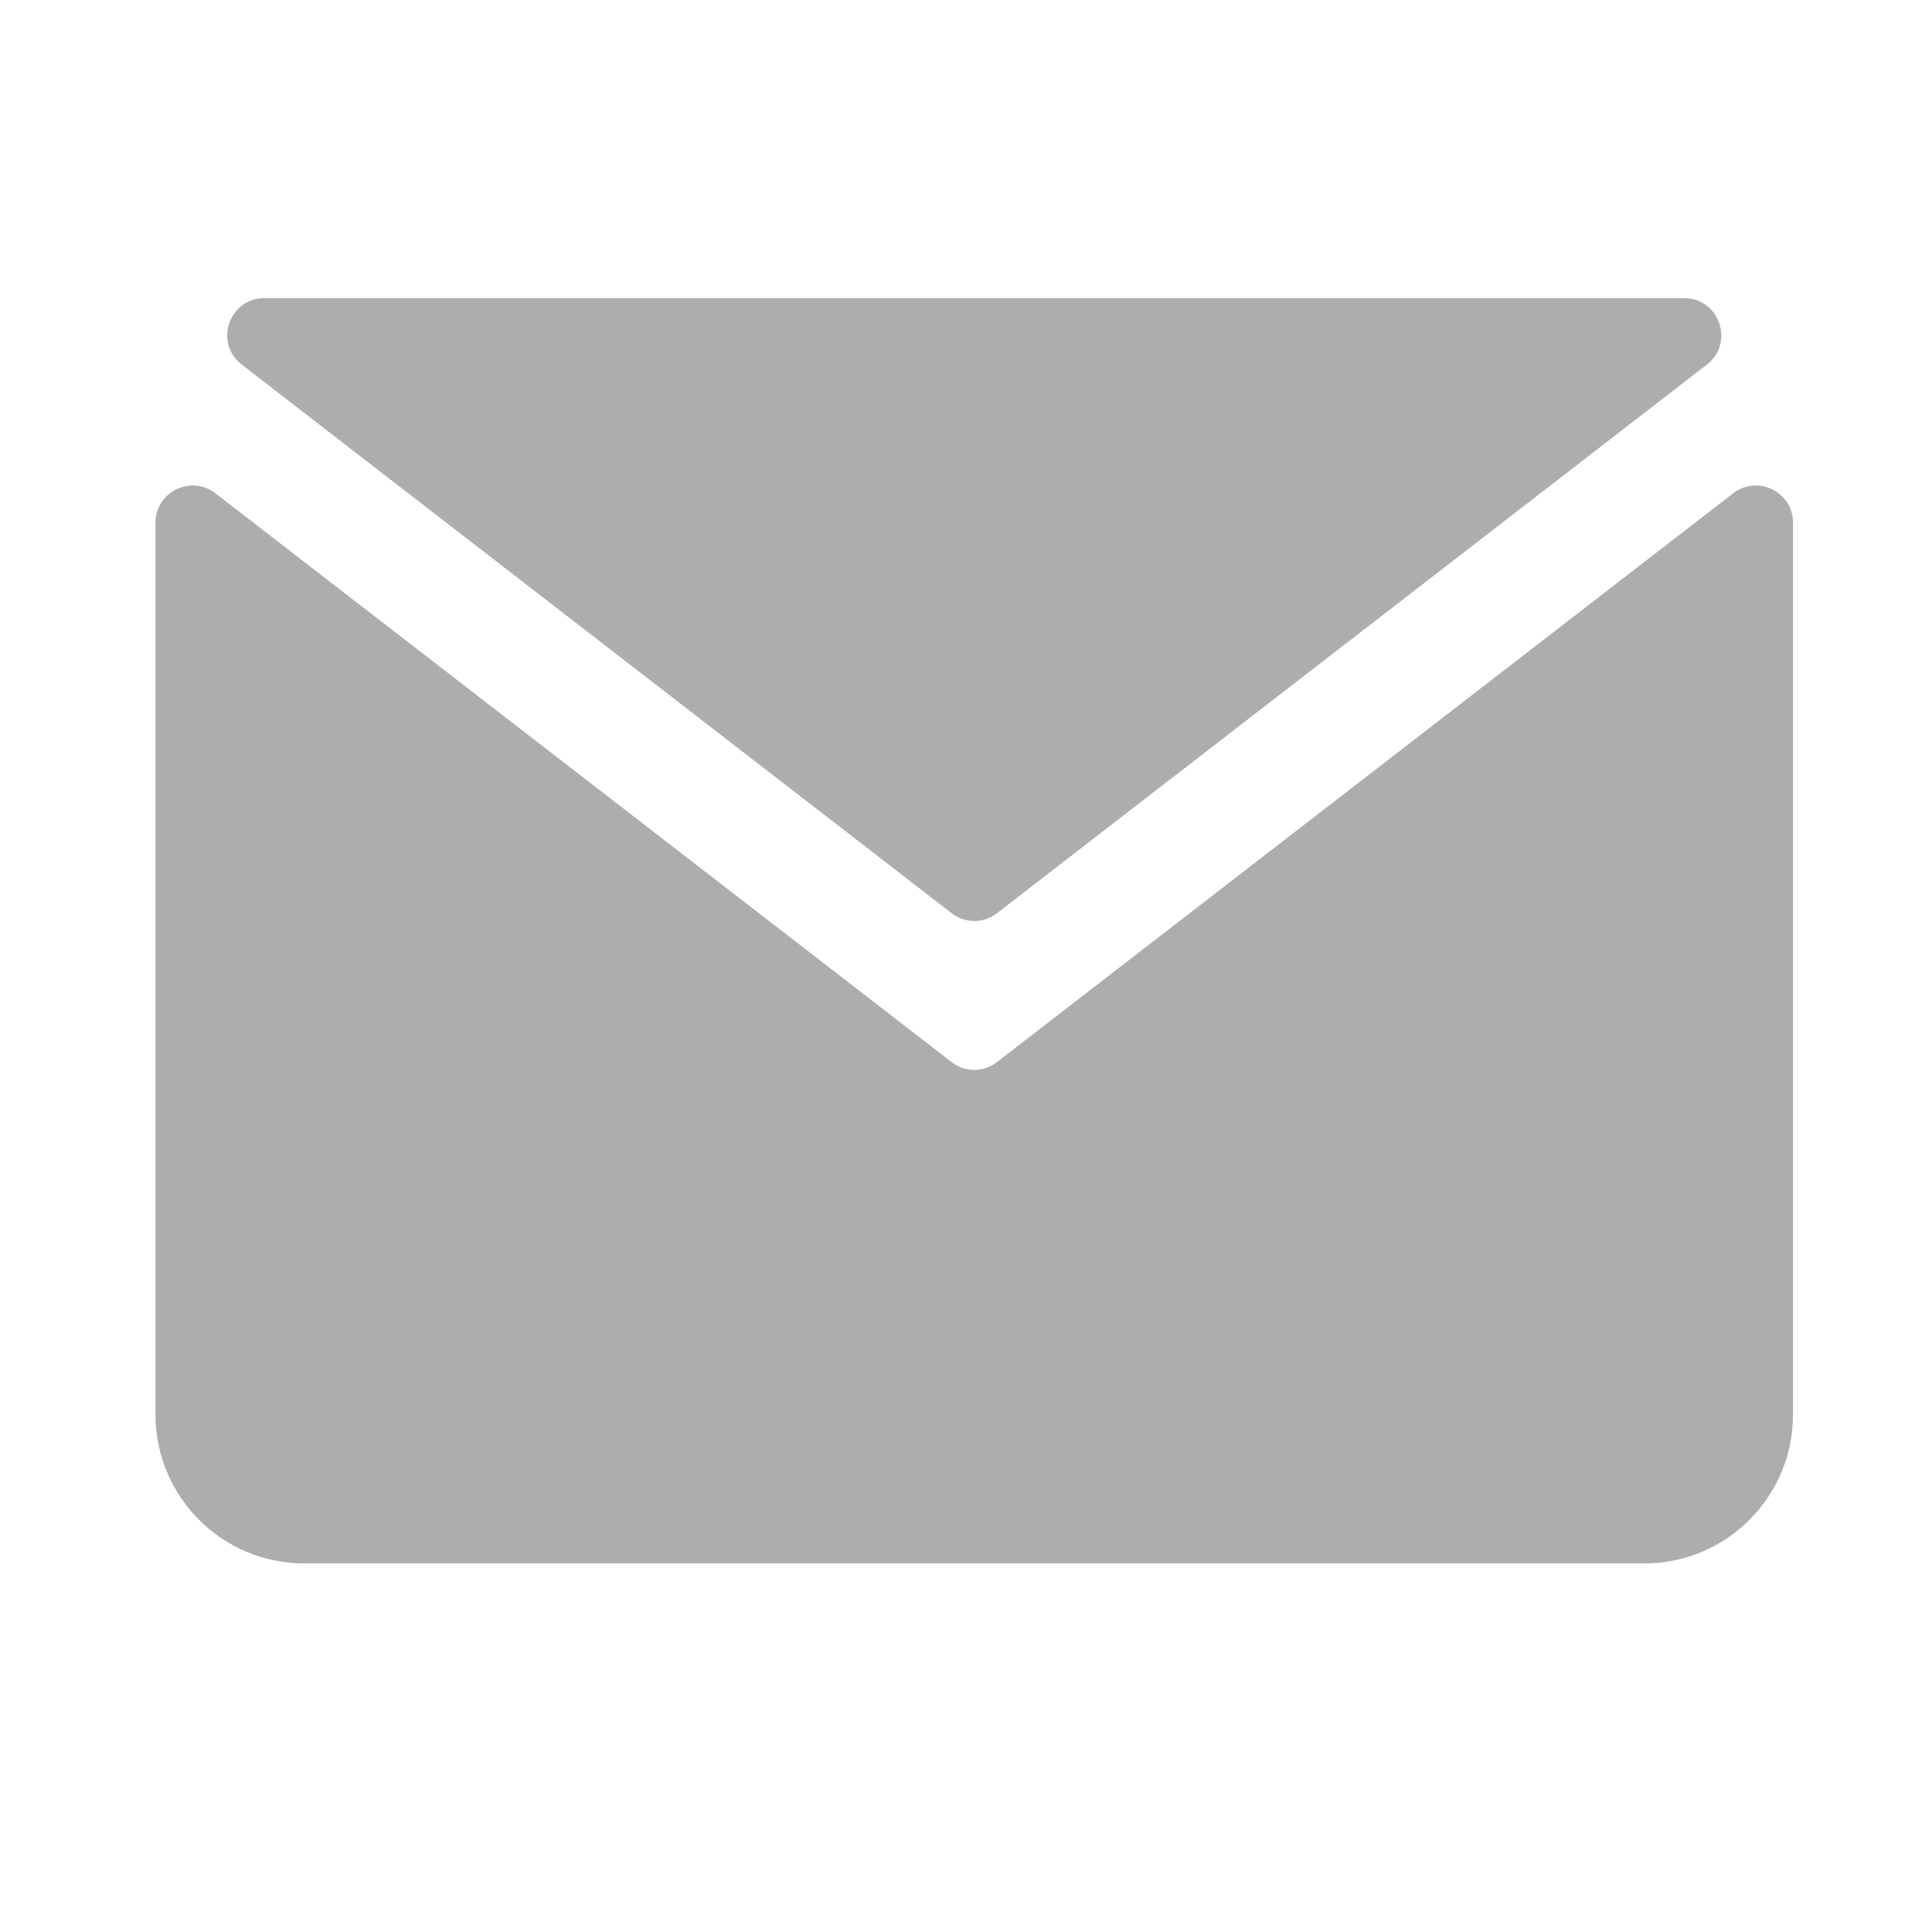 <?xml version="1.0" encoding="UTF-8"?> <svg xmlns="http://www.w3.org/2000/svg" width="17" height="17" viewBox="0 0 17 17" fill="none"><path d="M1.368 12.447V4.6C1.368 4.328 1.681 4.174 1.896 4.341L8.373 9.345C8.49 9.437 8.655 9.437 8.773 9.345L15.25 4.341C15.465 4.174 15.777 4.328 15.777 4.6V12.447C15.777 13.171 15.191 13.757 14.467 13.757H2.678C1.955 13.757 1.368 13.171 1.368 12.447Z" fill="#ADADAD"></path><path d="M8.773 8.035L15.018 3.209C15.266 3.019 15.13 2.623 14.818 2.623H2.328C2.015 2.623 1.88 3.018 2.128 3.209L8.373 8.035C8.491 8.127 8.656 8.127 8.773 8.035H8.773Z" fill="#ADADAD"></path></svg> 
